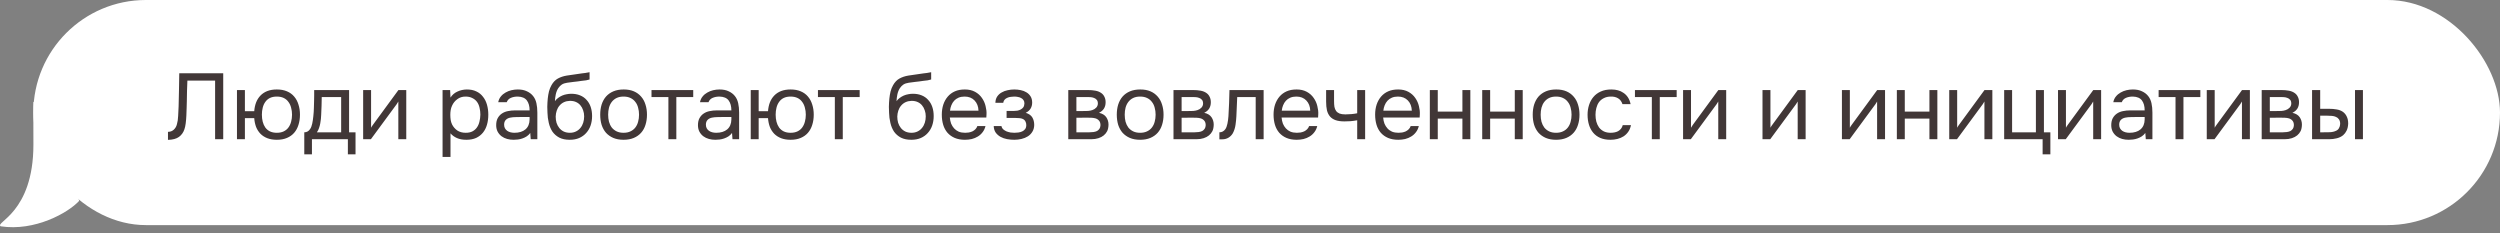 <?xml version="1.0" encoding="UTF-8"?> <svg xmlns="http://www.w3.org/2000/svg" width="375" height="35" viewBox="0 0 375 35" fill="none"><rect x="0" y="0" width="375" height="35" fill="#808080" stroke="none"/><path d="M0.11 33.946C5.209 34.73 10.242 31.923 11.876 30.125C10.191 26.109 20.59 16.354 13.727 16.353C12.14 16.353 10.784 12.196 5.012 15.317C4.992 16.579 5.012 20.946 5.012 21.69C5.012 31.984 -0.87 33.354 0.11 33.946Z" fill="white"></path><rect x="5" width="370" height="33.765" rx="16.883" fill="white"></rect><path d="M32.266 20.883V12.091H28.108C28.089 12.595 28.071 13.108 28.052 13.631C28.043 14.153 28.033 14.667 28.024 15.171C28.024 15.451 28.015 15.787 27.996 16.179C27.987 16.561 27.973 16.953 27.954 17.355C27.935 17.756 27.903 18.139 27.856 18.503C27.809 18.867 27.744 19.165 27.66 19.399C27.501 19.875 27.231 20.253 26.848 20.533C26.465 20.813 25.915 20.962 25.196 20.981V19.777C25.541 19.777 25.831 19.669 26.064 19.455C26.307 19.231 26.465 18.955 26.54 18.629C26.643 18.293 26.703 17.877 26.722 17.383C26.75 16.879 26.773 16.403 26.792 15.955C26.811 15.133 26.829 14.307 26.848 13.477C26.876 12.637 26.89 11.806 26.89 10.985H33.484V20.883H32.266ZM41.523 13.421C42.111 13.421 42.62 13.514 43.049 13.701C43.488 13.887 43.847 14.149 44.127 14.485C44.416 14.821 44.631 15.222 44.771 15.689C44.92 16.146 44.995 16.65 44.995 17.201C44.995 17.751 44.92 18.26 44.771 18.727C44.631 19.184 44.416 19.581 44.127 19.917C43.847 20.243 43.488 20.5 43.049 20.687C42.62 20.873 42.111 20.967 41.523 20.967C40.982 20.967 40.506 20.887 40.095 20.729C39.694 20.57 39.353 20.351 39.073 20.071C38.793 19.781 38.574 19.441 38.415 19.049C38.266 18.647 38.172 18.204 38.135 17.719H36.735V20.883H35.545V13.505H36.735V16.683H38.135C38.172 16.197 38.266 15.759 38.415 15.367C38.574 14.965 38.793 14.62 39.073 14.331C39.353 14.041 39.694 13.817 40.095 13.659C40.506 13.5 40.982 13.421 41.523 13.421ZM41.523 19.917C41.924 19.917 42.27 19.847 42.559 19.707C42.848 19.567 43.082 19.375 43.259 19.133C43.446 18.881 43.581 18.591 43.665 18.265C43.758 17.938 43.805 17.583 43.805 17.201C43.805 16.827 43.758 16.477 43.665 16.151C43.581 15.815 43.446 15.525 43.259 15.283C43.082 15.031 42.848 14.835 42.559 14.695C42.27 14.555 41.924 14.485 41.523 14.485C41.122 14.485 40.776 14.555 40.487 14.695C40.207 14.835 39.978 15.031 39.801 15.283C39.624 15.525 39.493 15.815 39.409 16.151C39.325 16.477 39.283 16.827 39.283 17.201C39.283 17.583 39.325 17.938 39.409 18.265C39.493 18.591 39.624 18.881 39.801 19.133C39.978 19.375 40.207 19.567 40.487 19.707C40.776 19.847 41.122 19.917 41.523 19.917ZM47.113 15.129C47.123 14.858 47.127 14.587 47.127 14.317C47.127 14.046 47.127 13.775 47.127 13.505H52.363V19.847H53.329V23.151H52.181V20.883H46.791V23.151H45.643V19.847C46.017 19.847 46.31 19.679 46.525 19.343C46.656 19.156 46.758 18.89 46.833 18.545C46.908 18.19 46.964 17.817 47.001 17.425C47.048 16.995 47.076 16.571 47.085 16.151C47.104 15.721 47.113 15.381 47.113 15.129ZM51.173 14.555H48.261C48.252 14.947 48.242 15.385 48.233 15.871C48.224 16.356 48.205 16.809 48.177 17.229C48.168 17.415 48.154 17.621 48.135 17.845C48.117 18.059 48.084 18.283 48.037 18.517C48 18.741 47.939 18.969 47.855 19.203C47.781 19.436 47.673 19.651 47.533 19.847H51.173V14.555ZM55.634 20.883H54.472V13.505H55.662V19.161C55.727 19.03 55.816 18.89 55.928 18.741C56.04 18.582 56.129 18.461 56.194 18.377L59.764 13.505H60.94V20.883H59.75V15.227C59.675 15.367 59.591 15.502 59.498 15.633C59.414 15.754 59.335 15.861 59.26 15.955L55.634 20.883ZM67.575 23.543H66.385V13.505H67.519L67.575 14.639C67.827 14.237 68.168 13.939 68.597 13.743C69.036 13.537 69.507 13.43 70.011 13.421C70.581 13.421 71.061 13.519 71.453 13.715C71.855 13.901 72.186 14.167 72.447 14.513C72.718 14.849 72.919 15.25 73.049 15.717C73.18 16.174 73.245 16.669 73.245 17.201C73.245 17.742 73.18 18.241 73.049 18.699C72.919 19.156 72.718 19.553 72.447 19.889C72.177 20.225 71.836 20.491 71.425 20.687C71.015 20.873 70.525 20.967 69.955 20.967C69.395 20.967 68.919 20.878 68.527 20.701C68.135 20.523 67.818 20.29 67.575 20.001V23.543ZM69.857 19.917C70.259 19.917 70.595 19.847 70.865 19.707C71.145 19.557 71.369 19.361 71.537 19.119C71.715 18.867 71.841 18.577 71.915 18.251C71.999 17.924 72.046 17.574 72.055 17.201C72.055 16.827 72.013 16.477 71.929 16.151C71.855 15.815 71.729 15.525 71.551 15.283C71.374 15.04 71.141 14.849 70.851 14.709C70.571 14.559 70.231 14.485 69.829 14.485C69.353 14.485 68.943 14.615 68.597 14.877C68.252 15.129 67.991 15.451 67.813 15.843C67.711 16.057 67.641 16.281 67.603 16.515C67.566 16.739 67.547 16.972 67.547 17.215C67.547 17.495 67.566 17.756 67.603 17.999C67.641 18.232 67.711 18.456 67.813 18.671C67.991 19.025 68.247 19.324 68.583 19.567C68.929 19.8 69.353 19.917 69.857 19.917ZM79.538 19.945C79.379 20.159 79.197 20.332 78.992 20.463C78.787 20.593 78.572 20.696 78.348 20.771C78.133 20.845 77.914 20.897 77.69 20.925C77.475 20.953 77.26 20.967 77.046 20.967C76.701 20.967 76.374 20.925 76.066 20.841C75.758 20.757 75.478 20.621 75.226 20.435C74.983 20.248 74.787 20.015 74.638 19.735C74.498 19.455 74.428 19.137 74.428 18.783C74.428 18.363 74.502 18.013 74.652 17.733C74.811 17.443 75.02 17.21 75.282 17.033C75.543 16.855 75.842 16.734 76.178 16.669C76.523 16.594 76.887 16.557 77.27 16.557H79.44C79.44 15.931 79.305 15.437 79.034 15.073C78.763 14.699 78.306 14.503 77.662 14.485C77.27 14.485 76.924 14.55 76.626 14.681C76.327 14.811 76.122 15.026 76.01 15.325H74.736C74.801 14.989 74.932 14.704 75.128 14.471C75.324 14.228 75.557 14.032 75.828 13.883C76.099 13.724 76.392 13.607 76.71 13.533C77.027 13.458 77.344 13.421 77.662 13.421C78.213 13.421 78.674 13.514 79.048 13.701C79.43 13.878 79.739 14.116 79.972 14.415C80.205 14.704 80.368 15.059 80.462 15.479C80.555 15.899 80.602 16.37 80.602 16.893V20.883H79.608L79.538 19.945ZM78.138 17.551C77.914 17.551 77.653 17.555 77.354 17.565C77.064 17.565 76.784 17.593 76.514 17.649C76.243 17.705 76.024 17.821 75.856 17.999C75.697 18.176 75.618 18.409 75.618 18.699C75.618 18.913 75.66 19.095 75.744 19.245C75.828 19.394 75.94 19.52 76.08 19.623C76.229 19.725 76.397 19.8 76.584 19.847C76.77 19.893 76.962 19.917 77.158 19.917C77.858 19.917 78.409 19.749 78.81 19.413C79.221 19.067 79.43 18.568 79.44 17.915V17.551H78.138ZM83.241 15.171C83.381 14.975 83.545 14.811 83.731 14.681C83.918 14.541 84.119 14.424 84.333 14.331C84.557 14.237 84.781 14.172 85.005 14.135C85.239 14.088 85.463 14.065 85.677 14.065C86.181 14.065 86.625 14.144 87.007 14.303C87.399 14.461 87.726 14.69 87.987 14.989C88.258 15.278 88.463 15.628 88.603 16.039C88.743 16.449 88.813 16.907 88.813 17.411C88.813 17.915 88.739 18.386 88.589 18.825C88.44 19.254 88.221 19.627 87.931 19.945C87.651 20.262 87.301 20.514 86.881 20.701C86.471 20.878 85.995 20.967 85.453 20.967C84.837 20.967 84.319 20.859 83.899 20.645C83.479 20.421 83.139 20.127 82.877 19.763C82.625 19.389 82.439 18.946 82.317 18.433C82.196 17.919 82.131 17.415 82.121 16.921C82.103 16.771 82.093 16.473 82.093 16.025C82.103 15.567 82.126 15.157 82.163 14.793C82.201 14.419 82.261 14.06 82.345 13.715C82.439 13.36 82.565 13.047 82.723 12.777C82.975 12.329 83.293 11.997 83.675 11.783C84.067 11.568 84.515 11.419 85.019 11.335C85.178 11.307 85.533 11.255 86.083 11.181C86.643 11.097 87.026 11.041 87.231 11.013C87.409 10.994 87.6 10.971 87.805 10.943C88.02 10.905 88.23 10.868 88.435 10.831V11.923C88.295 11.969 88.123 12.011 87.917 12.049C87.712 12.077 87.479 12.105 87.217 12.133C87.031 12.161 86.835 12.189 86.629 12.217C86.433 12.235 86.228 12.259 86.013 12.287C85.808 12.305 85.491 12.347 85.061 12.413C84.744 12.459 84.483 12.548 84.277 12.679C84.081 12.809 83.909 12.982 83.759 13.197C83.582 13.458 83.451 13.775 83.367 14.149C83.293 14.513 83.251 14.853 83.241 15.171ZM85.481 19.917C85.827 19.917 86.13 19.851 86.391 19.721C86.662 19.59 86.886 19.413 87.063 19.189C87.25 18.965 87.39 18.703 87.483 18.405C87.577 18.106 87.623 17.789 87.623 17.453C87.623 17.126 87.572 16.823 87.469 16.543C87.376 16.253 87.241 16.006 87.063 15.801C86.886 15.586 86.671 15.423 86.419 15.311C86.167 15.189 85.859 15.129 85.495 15.129C85.159 15.138 84.861 15.203 84.599 15.325C84.338 15.446 84.114 15.619 83.927 15.843C83.741 16.057 83.601 16.309 83.507 16.599C83.414 16.879 83.363 17.173 83.353 17.481C83.353 17.807 83.395 18.12 83.479 18.419C83.573 18.708 83.708 18.965 83.885 19.189C84.063 19.413 84.282 19.59 84.543 19.721C84.814 19.851 85.127 19.917 85.481 19.917ZM93.56 13.421C94.148 13.421 94.656 13.514 95.086 13.701C95.515 13.887 95.874 14.149 96.164 14.485C96.463 14.821 96.682 15.222 96.822 15.689C96.971 16.146 97.046 16.65 97.046 17.201C97.046 17.751 96.971 18.26 96.822 18.727C96.682 19.184 96.463 19.581 96.164 19.917C95.874 20.243 95.51 20.5 95.072 20.687C94.633 20.873 94.12 20.967 93.532 20.967C92.944 20.967 92.43 20.873 91.992 20.687C91.562 20.5 91.198 20.243 90.9 19.917C90.611 19.581 90.391 19.184 90.242 18.727C90.102 18.26 90.032 17.751 90.032 17.201C90.032 16.65 90.102 16.146 90.242 15.689C90.391 15.222 90.611 14.821 90.9 14.485C91.198 14.149 91.567 13.887 92.006 13.701C92.445 13.514 92.963 13.421 93.56 13.421ZM93.532 19.917C93.933 19.917 94.278 19.847 94.568 19.707C94.867 19.567 95.109 19.375 95.296 19.133C95.492 18.881 95.632 18.591 95.716 18.265C95.809 17.938 95.856 17.583 95.856 17.201C95.856 16.827 95.809 16.477 95.716 16.151C95.632 15.815 95.492 15.525 95.296 15.283C95.109 15.031 94.867 14.835 94.568 14.695C94.278 14.555 93.933 14.485 93.532 14.485C93.13 14.485 92.785 14.555 92.496 14.695C92.207 14.835 91.964 15.031 91.768 15.283C91.581 15.525 91.441 15.815 91.348 16.151C91.264 16.477 91.222 16.827 91.222 17.201C91.222 17.583 91.264 17.938 91.348 18.265C91.441 18.591 91.581 18.881 91.768 19.133C91.964 19.375 92.207 19.567 92.496 19.707C92.785 19.847 93.13 19.917 93.532 19.917ZM103.984 13.505V14.555H101.45V20.883H100.26V14.555H97.726V13.505H103.984ZM109.804 19.945C109.645 20.159 109.463 20.332 109.258 20.463C109.052 20.593 108.838 20.696 108.614 20.771C108.399 20.845 108.18 20.897 107.956 20.925C107.741 20.953 107.526 20.967 107.312 20.967C106.966 20.967 106.64 20.925 106.332 20.841C106.024 20.757 105.744 20.621 105.492 20.435C105.249 20.248 105.053 20.015 104.904 19.735C104.764 19.455 104.694 19.137 104.694 18.783C104.694 18.363 104.768 18.013 104.918 17.733C105.076 17.443 105.286 17.21 105.548 17.033C105.809 16.855 106.108 16.734 106.444 16.669C106.789 16.594 107.153 16.557 107.536 16.557H109.706C109.706 15.931 109.57 15.437 109.3 15.073C109.029 14.699 108.572 14.503 107.928 14.485C107.536 14.485 107.19 14.55 106.892 14.681C106.593 14.811 106.388 15.026 106.276 15.325H105.002C105.067 14.989 105.198 14.704 105.394 14.471C105.59 14.228 105.823 14.032 106.094 13.883C106.364 13.724 106.658 13.607 106.976 13.533C107.293 13.458 107.61 13.421 107.928 13.421C108.478 13.421 108.94 13.514 109.314 13.701C109.696 13.878 110.004 14.116 110.238 14.415C110.471 14.704 110.634 15.059 110.728 15.479C110.821 15.899 110.868 16.37 110.868 16.893V20.883H109.874L109.804 19.945ZM108.404 17.551C108.18 17.551 107.918 17.555 107.62 17.565C107.33 17.565 107.05 17.593 106.78 17.649C106.509 17.705 106.29 17.821 106.122 17.999C105.963 18.176 105.884 18.409 105.884 18.699C105.884 18.913 105.926 19.095 106.01 19.245C106.094 19.394 106.206 19.52 106.346 19.623C106.495 19.725 106.663 19.8 106.85 19.847C107.036 19.893 107.228 19.917 107.424 19.917C108.124 19.917 108.674 19.749 109.076 19.413C109.486 19.067 109.696 18.568 109.706 17.915V17.551H108.404ZM118.589 13.421C119.177 13.421 119.686 13.514 120.115 13.701C120.554 13.887 120.913 14.149 121.193 14.485C121.483 14.821 121.697 15.222 121.837 15.689C121.987 16.146 122.061 16.65 122.061 17.201C122.061 17.751 121.987 18.26 121.837 18.727C121.697 19.184 121.483 19.581 121.193 19.917C120.913 20.243 120.554 20.5 120.115 20.687C119.686 20.873 119.177 20.967 118.589 20.967C118.048 20.967 117.572 20.887 117.161 20.729C116.76 20.57 116.419 20.351 116.139 20.071C115.859 19.781 115.64 19.441 115.481 19.049C115.332 18.647 115.239 18.204 115.201 17.719H113.801V20.883H112.611V13.505H113.801V16.683H115.201C115.239 16.197 115.332 15.759 115.481 15.367C115.64 14.965 115.859 14.62 116.139 14.331C116.419 14.041 116.76 13.817 117.161 13.659C117.572 13.5 118.048 13.421 118.589 13.421ZM118.589 19.917C118.991 19.917 119.336 19.847 119.625 19.707C119.915 19.567 120.148 19.375 120.325 19.133C120.512 18.881 120.647 18.591 120.731 18.265C120.825 17.938 120.871 17.583 120.871 17.201C120.871 16.827 120.825 16.477 120.731 16.151C120.647 15.815 120.512 15.525 120.325 15.283C120.148 15.031 119.915 14.835 119.625 14.695C119.336 14.555 118.991 14.485 118.589 14.485C118.188 14.485 117.843 14.555 117.553 14.695C117.273 14.835 117.045 15.031 116.867 15.283C116.69 15.525 116.559 15.815 116.475 16.151C116.391 16.477 116.349 16.827 116.349 17.201C116.349 17.583 116.391 17.938 116.475 18.265C116.559 18.591 116.69 18.881 116.867 19.133C117.045 19.375 117.273 19.567 117.553 19.707C117.843 19.847 118.188 19.917 118.589 19.917ZM128.95 13.505V14.555H126.416V20.883H125.226V14.555H122.692V13.505H128.95ZM134.481 15.171C134.621 14.975 134.784 14.811 134.971 14.681C135.158 14.541 135.358 14.424 135.573 14.331C135.797 14.237 136.021 14.172 136.245 14.135C136.478 14.088 136.702 14.065 136.917 14.065C137.421 14.065 137.864 14.144 138.247 14.303C138.639 14.461 138.966 14.69 139.227 14.989C139.498 15.278 139.703 15.628 139.843 16.039C139.983 16.449 140.053 16.907 140.053 17.411C140.053 17.915 139.978 18.386 139.829 18.825C139.68 19.254 139.46 19.627 139.171 19.945C138.891 20.262 138.541 20.514 138.121 20.701C137.71 20.878 137.234 20.967 136.693 20.967C136.077 20.967 135.559 20.859 135.139 20.645C134.719 20.421 134.378 20.127 134.117 19.763C133.865 19.389 133.678 18.946 133.557 18.433C133.436 17.919 133.37 17.415 133.361 16.921C133.342 16.771 133.333 16.473 133.333 16.025C133.342 15.567 133.366 15.157 133.403 14.793C133.44 14.419 133.501 14.06 133.585 13.715C133.678 13.36 133.804 13.047 133.963 12.777C134.215 12.329 134.532 11.997 134.915 11.783C135.307 11.568 135.755 11.419 136.259 11.335C136.418 11.307 136.772 11.255 137.323 11.181C137.883 11.097 138.266 11.041 138.471 11.013C138.648 10.994 138.84 10.971 139.045 10.943C139.26 10.905 139.47 10.868 139.675 10.831V11.923C139.535 11.969 139.362 12.011 139.157 12.049C138.952 12.077 138.718 12.105 138.457 12.133C138.27 12.161 138.074 12.189 137.869 12.217C137.673 12.235 137.468 12.259 137.253 12.287C137.048 12.305 136.73 12.347 136.301 12.413C135.984 12.459 135.722 12.548 135.517 12.679C135.321 12.809 135.148 12.982 134.999 13.197C134.822 13.458 134.691 13.775 134.607 14.149C134.532 14.513 134.49 14.853 134.481 15.171ZM136.721 19.917C137.066 19.917 137.37 19.851 137.631 19.721C137.902 19.59 138.126 19.413 138.303 19.189C138.49 18.965 138.63 18.703 138.723 18.405C138.816 18.106 138.863 17.789 138.863 17.453C138.863 17.126 138.812 16.823 138.709 16.543C138.616 16.253 138.48 16.006 138.303 15.801C138.126 15.586 137.911 15.423 137.659 15.311C137.407 15.189 137.099 15.129 136.735 15.129C136.399 15.138 136.1 15.203 135.839 15.325C135.578 15.446 135.354 15.619 135.167 15.843C134.98 16.057 134.84 16.309 134.747 16.599C134.654 16.879 134.602 17.173 134.593 17.481C134.593 17.807 134.635 18.12 134.719 18.419C134.812 18.708 134.948 18.965 135.125 19.189C135.302 19.413 135.522 19.59 135.783 19.721C136.054 19.851 136.366 19.917 136.721 19.917ZM142.475 17.635C142.503 17.961 142.569 18.265 142.671 18.545C142.783 18.815 142.933 19.053 143.119 19.259C143.306 19.464 143.535 19.627 143.805 19.749C144.085 19.861 144.407 19.917 144.771 19.917C144.949 19.917 145.131 19.903 145.317 19.875C145.513 19.837 145.695 19.781 145.863 19.707C146.031 19.623 146.181 19.515 146.311 19.385C146.442 19.254 146.54 19.095 146.605 18.909H147.823C147.739 19.263 147.595 19.571 147.389 19.833C147.193 20.094 146.955 20.309 146.675 20.477C146.405 20.645 146.101 20.771 145.765 20.855C145.429 20.929 145.089 20.967 144.743 20.967C144.155 20.967 143.642 20.873 143.203 20.687C142.774 20.5 142.415 20.243 142.125 19.917C141.836 19.581 141.621 19.184 141.481 18.727C141.341 18.26 141.271 17.751 141.271 17.201C141.271 16.65 141.346 16.146 141.495 15.689C141.654 15.222 141.878 14.821 142.167 14.485C142.457 14.149 142.811 13.887 143.231 13.701C143.651 13.514 144.151 13.421 144.729 13.421C145.317 13.421 145.826 13.537 146.255 13.771C146.685 14.004 147.03 14.312 147.291 14.695C147.553 15.068 147.735 15.474 147.837 15.913C147.949 16.351 147.996 16.757 147.977 17.131C147.977 17.215 147.973 17.299 147.963 17.383C147.963 17.467 147.959 17.551 147.949 17.635H142.475ZM146.773 16.599C146.755 15.973 146.559 15.465 146.185 15.073C145.812 14.681 145.313 14.485 144.687 14.485C144.342 14.485 144.039 14.541 143.777 14.653C143.516 14.765 143.297 14.919 143.119 15.115C142.942 15.311 142.802 15.539 142.699 15.801C142.597 16.053 142.531 16.319 142.503 16.599H146.773ZM153.859 16.921C154.335 17.07 154.666 17.303 154.853 17.621C155.039 17.938 155.133 18.316 155.133 18.755C155.123 19.147 155.03 19.483 154.853 19.763C154.685 20.043 154.461 20.271 154.181 20.449C153.901 20.626 153.583 20.757 153.229 20.841C152.874 20.925 152.51 20.967 152.137 20.967C151.782 20.967 151.423 20.934 151.059 20.869C150.704 20.803 150.382 20.691 150.093 20.533C149.803 20.374 149.561 20.164 149.365 19.903C149.178 19.641 149.075 19.31 149.057 18.909H150.219C150.256 19.105 150.345 19.268 150.485 19.399C150.625 19.52 150.788 19.623 150.975 19.707C151.171 19.781 151.371 19.837 151.577 19.875C151.791 19.903 151.983 19.917 152.151 19.917C152.347 19.917 152.547 19.903 152.753 19.875C152.967 19.847 153.163 19.791 153.341 19.707C153.518 19.623 153.663 19.506 153.775 19.357C153.887 19.198 153.943 18.997 153.943 18.755C153.943 18.559 153.901 18.381 153.817 18.223C153.733 18.055 153.602 17.929 153.425 17.845C153.266 17.77 153.084 17.728 152.879 17.719C152.673 17.7 152.482 17.691 152.305 17.691H150.989V16.641H152.067C152.244 16.641 152.426 16.627 152.613 16.599C152.799 16.561 152.967 16.501 153.117 16.417C153.275 16.333 153.401 16.225 153.495 16.095C153.597 15.955 153.653 15.759 153.663 15.507C153.663 15.311 153.616 15.147 153.523 15.017C153.439 14.886 153.322 14.783 153.173 14.709C153.033 14.625 152.869 14.569 152.683 14.541C152.505 14.503 152.328 14.485 152.151 14.485C151.983 14.485 151.805 14.499 151.619 14.527C151.432 14.545 151.259 14.592 151.101 14.667C150.942 14.732 150.807 14.825 150.695 14.947C150.583 15.068 150.513 15.227 150.485 15.423H149.309C149.318 15.049 149.407 14.737 149.575 14.485C149.752 14.223 149.976 14.018 150.247 13.869C150.517 13.71 150.816 13.598 151.143 13.533C151.479 13.458 151.81 13.421 152.137 13.421C152.463 13.421 152.785 13.453 153.103 13.519C153.429 13.584 153.719 13.696 153.971 13.855C154.223 14.004 154.428 14.205 154.587 14.457C154.745 14.709 154.825 15.021 154.825 15.395C154.825 15.731 154.745 16.029 154.587 16.291C154.428 16.552 154.185 16.762 153.859 16.921ZM160.242 13.505H163.098C163.574 13.505 163.98 13.537 164.316 13.603C164.661 13.668 164.95 13.785 165.184 13.953C165.389 14.093 165.548 14.279 165.66 14.513C165.781 14.746 165.842 15.021 165.842 15.339C165.842 16.076 165.51 16.603 164.848 16.921C165.352 17.033 165.716 17.252 165.94 17.579C166.164 17.905 166.276 18.279 166.276 18.699C166.266 19.091 166.201 19.413 166.08 19.665C165.958 19.907 165.786 20.122 165.562 20.309C165.347 20.486 165.081 20.626 164.764 20.729C164.446 20.831 164.087 20.883 163.686 20.883H160.242V13.505ZM161.46 14.555V16.655H162.482C162.715 16.655 162.953 16.65 163.196 16.641C163.438 16.622 163.653 16.58 163.84 16.515C164.073 16.44 164.269 16.319 164.428 16.151C164.586 15.983 164.67 15.782 164.68 15.549C164.68 15.278 164.619 15.082 164.498 14.961C164.386 14.83 164.246 14.737 164.078 14.681C163.91 14.615 163.728 14.578 163.532 14.569C163.336 14.559 163.154 14.555 162.986 14.555H161.46ZM161.46 19.847H163.406C163.62 19.847 163.826 19.833 164.022 19.805C164.227 19.777 164.404 19.725 164.554 19.651C164.703 19.567 164.824 19.455 164.918 19.315C165.011 19.175 165.062 18.997 165.072 18.783C165.072 18.503 165.006 18.283 164.876 18.125C164.745 17.957 164.568 17.835 164.344 17.761C164.157 17.705 163.947 17.672 163.714 17.663C163.48 17.653 163.238 17.649 162.986 17.649L161.46 17.663V19.847ZM171.046 13.421C171.634 13.421 172.142 13.514 172.572 13.701C173.001 13.887 173.36 14.149 173.65 14.485C173.948 14.821 174.168 15.222 174.308 15.689C174.457 16.146 174.532 16.65 174.532 17.201C174.532 17.751 174.457 18.26 174.308 18.727C174.168 19.184 173.948 19.581 173.65 19.917C173.36 20.243 172.996 20.5 172.558 20.687C172.119 20.873 171.606 20.967 171.018 20.967C170.43 20.967 169.916 20.873 169.478 20.687C169.048 20.5 168.684 20.243 168.386 19.917C168.096 19.581 167.877 19.184 167.728 18.727C167.588 18.26 167.518 17.751 167.518 17.201C167.518 16.65 167.588 16.146 167.728 15.689C167.877 15.222 168.096 14.821 168.386 14.485C168.684 14.149 169.053 13.887 169.492 13.701C169.93 13.514 170.448 13.421 171.046 13.421ZM171.018 19.917C171.419 19.917 171.764 19.847 172.054 19.707C172.352 19.567 172.595 19.375 172.782 19.133C172.978 18.881 173.118 18.591 173.202 18.265C173.295 17.938 173.342 17.583 173.342 17.201C173.342 16.827 173.295 16.477 173.202 16.151C173.118 15.815 172.978 15.525 172.782 15.283C172.595 15.031 172.352 14.835 172.054 14.695C171.764 14.555 171.419 14.485 171.018 14.485C170.616 14.485 170.271 14.555 169.982 14.695C169.692 14.835 169.45 15.031 169.254 15.283C169.067 15.525 168.927 15.815 168.834 16.151C168.75 16.477 168.708 16.827 168.708 17.201C168.708 17.583 168.75 17.938 168.834 18.265C168.927 18.591 169.067 18.881 169.254 19.133C169.45 19.375 169.692 19.567 169.982 19.707C170.271 19.847 170.616 19.917 171.018 19.917ZM176.024 13.505H178.88C179.356 13.505 179.762 13.537 180.098 13.603C180.443 13.668 180.733 13.785 180.966 13.953C181.171 14.093 181.33 14.279 181.442 14.513C181.563 14.746 181.624 15.021 181.624 15.339C181.624 16.076 181.293 16.603 180.63 16.921C181.134 17.033 181.498 17.252 181.722 17.579C181.946 17.905 182.058 18.279 182.058 18.699C182.049 19.091 181.983 19.413 181.862 19.665C181.741 19.907 181.568 20.122 181.344 20.309C181.129 20.486 180.863 20.626 180.546 20.729C180.229 20.831 179.869 20.883 179.468 20.883H176.024V13.505ZM177.242 14.555V16.655H178.264C178.497 16.655 178.735 16.65 178.978 16.641C179.221 16.622 179.435 16.58 179.622 16.515C179.855 16.44 180.051 16.319 180.21 16.151C180.369 15.983 180.453 15.782 180.462 15.549C180.462 15.278 180.401 15.082 180.28 14.961C180.168 14.83 180.028 14.737 179.86 14.681C179.692 14.615 179.51 14.578 179.314 14.569C179.118 14.559 178.936 14.555 178.768 14.555H177.242ZM177.242 19.847H179.188C179.403 19.847 179.608 19.833 179.804 19.805C180.009 19.777 180.187 19.725 180.336 19.651C180.485 19.567 180.607 19.455 180.7 19.315C180.793 19.175 180.845 18.997 180.854 18.783C180.854 18.503 180.789 18.283 180.658 18.125C180.527 17.957 180.35 17.835 180.126 17.761C179.939 17.705 179.729 17.672 179.496 17.663C179.263 17.653 179.02 17.649 178.768 17.649L177.242 17.663V19.847ZM184.266 17.425C184.313 16.753 184.346 16.099 184.364 15.465C184.392 14.83 184.411 14.177 184.42 13.505H189.544V20.883H188.354V14.555H185.582L185.456 17.453C185.438 17.826 185.396 18.246 185.33 18.713C185.265 19.179 185.13 19.604 184.924 19.987C184.766 20.257 184.551 20.477 184.28 20.645C184.01 20.813 183.697 20.897 183.342 20.897H182.908V19.847C183.282 19.847 183.58 19.688 183.804 19.371C183.935 19.184 184.038 18.913 184.112 18.559C184.187 18.204 184.238 17.826 184.266 17.425ZM192.238 17.635C192.266 17.961 192.332 18.265 192.434 18.545C192.546 18.815 192.696 19.053 192.882 19.259C193.069 19.464 193.298 19.627 193.568 19.749C193.848 19.861 194.17 19.917 194.534 19.917C194.712 19.917 194.894 19.903 195.08 19.875C195.276 19.837 195.458 19.781 195.626 19.707C195.794 19.623 195.944 19.515 196.074 19.385C196.205 19.254 196.303 19.095 196.368 18.909H197.586C197.502 19.263 197.358 19.571 197.152 19.833C196.956 20.094 196.718 20.309 196.438 20.477C196.168 20.645 195.864 20.771 195.528 20.855C195.192 20.929 194.852 20.967 194.506 20.967C193.918 20.967 193.405 20.873 192.966 20.687C192.537 20.5 192.178 20.243 191.888 19.917C191.599 19.581 191.384 19.184 191.244 18.727C191.104 18.26 191.034 17.751 191.034 17.201C191.034 16.65 191.109 16.146 191.258 15.689C191.417 15.222 191.641 14.821 191.93 14.485C192.22 14.149 192.574 13.887 192.994 13.701C193.414 13.514 193.914 13.421 194.492 13.421C195.08 13.421 195.589 13.537 196.018 13.771C196.448 14.004 196.793 14.312 197.054 14.695C197.316 15.068 197.498 15.474 197.6 15.913C197.712 16.351 197.759 16.757 197.74 17.131C197.74 17.215 197.736 17.299 197.726 17.383C197.726 17.467 197.722 17.551 197.712 17.635H192.238ZM196.536 16.599C196.518 15.973 196.322 15.465 195.948 15.073C195.575 14.681 195.076 14.485 194.45 14.485C194.105 14.485 193.802 14.541 193.54 14.653C193.279 14.765 193.06 14.919 192.882 15.115C192.705 15.311 192.565 15.539 192.462 15.801C192.36 16.053 192.294 16.319 192.266 16.599H196.536ZM198.918 13.505H200.108V15.157C200.108 15.483 200.126 15.773 200.164 16.025C200.21 16.267 200.294 16.473 200.416 16.641C200.537 16.809 200.71 16.939 200.934 17.033C201.158 17.117 201.452 17.159 201.816 17.159C202.096 17.159 202.39 17.145 202.698 17.117C203.015 17.089 203.309 17.047 203.58 16.991V13.505H204.77V20.883H203.58V18.041C203.225 18.106 202.88 18.153 202.544 18.181C202.217 18.199 201.923 18.209 201.662 18.209C201.139 18.209 200.7 18.148 200.346 18.027C200 17.905 199.72 17.723 199.506 17.481C199.291 17.229 199.137 16.921 199.044 16.557C198.96 16.183 198.918 15.745 198.918 15.241V13.505ZM207.474 17.635C207.502 17.961 207.567 18.265 207.67 18.545C207.782 18.815 207.931 19.053 208.118 19.259C208.304 19.464 208.533 19.627 208.804 19.749C209.084 19.861 209.406 19.917 209.77 19.917C209.947 19.917 210.129 19.903 210.316 19.875C210.512 19.837 210.694 19.781 210.862 19.707C211.03 19.623 211.179 19.515 211.31 19.385C211.44 19.254 211.538 19.095 211.604 18.909H212.822C212.738 19.263 212.593 19.571 212.388 19.833C212.192 20.094 211.954 20.309 211.674 20.477C211.403 20.645 211.1 20.771 210.764 20.855C210.428 20.929 210.087 20.967 209.742 20.967C209.154 20.967 208.64 20.873 208.202 20.687C207.772 20.5 207.413 20.243 207.124 19.917C206.834 19.581 206.62 19.184 206.48 18.727C206.34 18.26 206.27 17.751 206.27 17.201C206.27 16.65 206.344 16.146 206.494 15.689C206.652 15.222 206.876 14.821 207.166 14.485C207.455 14.149 207.81 13.887 208.23 13.701C208.65 13.514 209.149 13.421 209.728 13.421C210.316 13.421 210.824 13.537 211.254 13.771C211.683 14.004 212.028 14.312 212.29 14.695C212.551 15.068 212.733 15.474 212.836 15.913C212.948 16.351 212.994 16.757 212.976 17.131C212.976 17.215 212.971 17.299 212.962 17.383C212.962 17.467 212.957 17.551 212.948 17.635H207.474ZM211.772 16.599C211.753 15.973 211.557 15.465 211.184 15.073C210.81 14.681 210.311 14.485 209.686 14.485C209.34 14.485 209.037 14.541 208.776 14.653C208.514 14.765 208.295 14.919 208.118 15.115C207.94 15.311 207.8 15.539 207.698 15.801C207.595 16.053 207.53 16.319 207.502 16.599H211.772ZM214.475 20.883V13.505H215.665V16.739H219.361V13.505H220.551V20.883H219.361V17.789H215.665V20.883H214.475ZM222.332 20.883V13.505H223.522V16.739H227.218V13.505H228.408V20.883H227.218V17.789H223.522V20.883H222.332ZM233.437 13.421C234.025 13.421 234.534 13.514 234.963 13.701C235.393 13.887 235.752 14.149 236.041 14.485C236.34 14.821 236.559 15.222 236.699 15.689C236.849 16.146 236.923 16.65 236.923 17.201C236.923 17.751 236.849 18.26 236.699 18.727C236.559 19.184 236.34 19.581 236.041 19.917C235.752 20.243 235.388 20.5 234.949 20.687C234.511 20.873 233.997 20.967 233.409 20.967C232.821 20.967 232.308 20.873 231.869 20.687C231.44 20.5 231.076 20.243 230.777 19.917C230.488 19.581 230.269 19.184 230.119 18.727C229.979 18.26 229.909 17.751 229.909 17.201C229.909 16.65 229.979 16.146 230.119 15.689C230.269 15.222 230.488 14.821 230.777 14.485C231.076 14.149 231.445 13.887 231.883 13.701C232.322 13.514 232.84 13.421 233.437 13.421ZM233.409 19.917C233.811 19.917 234.156 19.847 234.445 19.707C234.744 19.567 234.987 19.375 235.173 19.133C235.369 18.881 235.509 18.591 235.593 18.265C235.687 17.938 235.733 17.583 235.733 17.201C235.733 16.827 235.687 16.477 235.593 16.151C235.509 15.815 235.369 15.525 235.173 15.283C234.987 15.031 234.744 14.835 234.445 14.695C234.156 14.555 233.811 14.485 233.409 14.485C233.008 14.485 232.663 14.555 232.373 14.695C232.084 14.835 231.841 15.031 231.645 15.283C231.459 15.525 231.319 15.815 231.225 16.151C231.141 16.477 231.099 16.827 231.099 17.201C231.099 17.583 231.141 17.938 231.225 18.265C231.319 18.591 231.459 18.881 231.645 19.133C231.841 19.375 232.084 19.567 232.373 19.707C232.663 19.847 233.008 19.917 233.409 19.917ZM241.565 20.967C240.977 20.967 240.469 20.873 240.039 20.687C239.61 20.5 239.255 20.239 238.975 19.903C238.695 19.567 238.485 19.17 238.345 18.713C238.205 18.255 238.135 17.756 238.135 17.215C238.135 16.692 238.21 16.202 238.359 15.745C238.509 15.278 238.728 14.877 239.017 14.541C239.307 14.195 239.671 13.925 240.109 13.729C240.548 13.523 241.08 13.421 241.705 13.421C242.079 13.421 242.41 13.463 242.699 13.547C242.989 13.621 243.259 13.747 243.511 13.925C243.773 14.093 243.997 14.317 244.183 14.597C244.37 14.877 244.505 15.217 244.589 15.619H243.371C243.231 15.208 243.007 14.914 242.699 14.737C242.401 14.559 242.046 14.475 241.635 14.485C241.234 14.485 240.879 14.564 240.571 14.723C240.273 14.872 240.03 15.073 239.843 15.325C239.666 15.577 239.535 15.871 239.451 16.207C239.367 16.533 239.325 16.869 239.325 17.215C239.325 17.579 239.367 17.924 239.451 18.251C239.545 18.577 239.68 18.867 239.857 19.119C240.044 19.361 240.282 19.557 240.571 19.707C240.861 19.847 241.206 19.917 241.607 19.917C241.803 19.917 241.995 19.898 242.181 19.861C242.377 19.823 242.555 19.763 242.713 19.679C242.881 19.585 243.026 19.464 243.147 19.315C243.269 19.165 243.357 18.983 243.413 18.769H244.645C244.571 19.151 244.435 19.483 244.239 19.763C244.053 20.033 243.819 20.262 243.539 20.449C243.259 20.626 242.951 20.757 242.615 20.841C242.279 20.925 241.929 20.967 241.565 20.967ZM251.5 13.505V14.555H248.966V20.883H247.776V14.555H245.242V13.505H251.5ZM253.623 20.883H252.461V13.505H253.651V19.161C253.717 19.03 253.805 18.89 253.917 18.741C254.029 18.582 254.118 18.461 254.183 18.377L257.753 13.505H258.929V20.883H257.739V15.227C257.665 15.367 257.581 15.502 257.487 15.633C257.403 15.754 257.324 15.861 257.249 15.955L253.623 20.883ZM265.537 20.883H264.375V13.505H265.565V19.161C265.63 19.03 265.719 18.89 265.831 18.741C265.943 18.582 266.031 18.461 266.097 18.377L269.667 13.505H270.843V20.883H269.653V15.227C269.578 15.367 269.494 15.502 269.401 15.633C269.317 15.754 269.237 15.861 269.163 15.955L265.537 20.883ZM277.45 20.883H276.288V13.505H277.478V19.161C277.543 19.03 277.632 18.89 277.744 18.741C277.856 18.582 277.945 18.461 278.01 18.377L281.58 13.505H282.756V20.883H281.566V15.227C281.491 15.367 281.407 15.502 281.314 15.633C281.23 15.754 281.151 15.861 281.076 15.955L277.45 20.883ZM284.528 20.883V13.505H285.718V16.739H289.414V13.505H290.604V20.883H289.414V17.789H285.718V20.883H284.528ZM293.547 20.883H292.385V13.505H293.575V19.161C293.64 19.03 293.729 18.89 293.841 18.741C293.953 18.582 294.042 18.461 294.107 18.377L297.677 13.505H298.853V20.883H297.663V15.227C297.588 15.367 297.504 15.502 297.411 15.633C297.327 15.754 297.248 15.861 297.173 15.955L293.547 20.883ZM305.385 19.847V13.505H306.589V19.847H307.555V23.151H306.393V20.883H300.625V13.505H301.815V19.847H305.385ZM309.863 20.883H308.701V13.505H309.891V19.161C309.956 19.03 310.045 18.89 310.157 18.741C310.269 18.582 310.357 18.461 310.423 18.377L313.993 13.505H315.169V20.883H313.979V15.227C313.904 15.367 313.82 15.502 313.727 15.633C313.643 15.754 313.563 15.861 313.489 15.955L309.863 20.883ZM321.798 19.945C321.64 20.159 321.458 20.332 321.252 20.463C321.047 20.593 320.832 20.696 320.608 20.771C320.394 20.845 320.174 20.897 319.95 20.925C319.736 20.953 319.521 20.967 319.306 20.967C318.961 20.967 318.634 20.925 318.326 20.841C318.018 20.757 317.738 20.621 317.486 20.435C317.244 20.248 317.048 20.015 316.898 19.735C316.758 19.455 316.688 19.137 316.688 18.783C316.688 18.363 316.763 18.013 316.912 17.733C317.071 17.443 317.281 17.21 317.542 17.033C317.804 16.855 318.102 16.734 318.438 16.669C318.784 16.594 319.148 16.557 319.53 16.557H321.7C321.7 15.931 321.565 15.437 321.294 15.073C321.024 14.699 320.566 14.503 319.922 14.485C319.53 14.485 319.185 14.55 318.886 14.681C318.588 14.811 318.382 15.026 318.27 15.325H316.996C317.062 14.989 317.192 14.704 317.388 14.471C317.584 14.228 317.818 14.032 318.088 13.883C318.359 13.724 318.653 13.607 318.97 13.533C319.288 13.458 319.605 13.421 319.922 13.421C320.473 13.421 320.935 13.514 321.308 13.701C321.691 13.878 321.999 14.116 322.232 14.415C322.466 14.704 322.629 15.059 322.722 15.479C322.816 15.899 322.862 16.37 322.862 16.893V20.883H321.868L321.798 19.945ZM320.398 17.551C320.174 17.551 319.913 17.555 319.614 17.565C319.325 17.565 319.045 17.593 318.774 17.649C318.504 17.705 318.284 17.821 318.116 17.999C317.958 18.176 317.878 18.409 317.878 18.699C317.878 18.913 317.92 19.095 318.004 19.245C318.088 19.394 318.2 19.52 318.34 19.623C318.49 19.725 318.658 19.8 318.844 19.847C319.031 19.893 319.222 19.917 319.418 19.917C320.118 19.917 320.669 19.749 321.07 19.413C321.481 19.067 321.691 18.568 321.7 17.915V17.551H320.398ZM330.052 13.505V14.555H327.518V20.883H326.328V14.555H323.794V13.505H330.052ZM332.176 20.883H331.014V13.505H332.204V19.161C332.269 19.03 332.358 18.89 332.47 18.741C332.582 18.582 332.67 18.461 332.736 18.377L336.306 13.505H337.482V20.883H336.292V15.227C336.217 15.367 336.133 15.502 336.04 15.633C335.956 15.754 335.876 15.861 335.802 15.955L332.176 20.883ZM339.254 13.505H342.11C342.586 13.505 342.992 13.537 343.328 13.603C343.673 13.668 343.962 13.785 344.196 13.953C344.401 14.093 344.56 14.279 344.672 14.513C344.793 14.746 344.854 15.021 344.854 15.339C344.854 16.076 344.522 16.603 343.86 16.921C344.364 17.033 344.728 17.252 344.952 17.579C345.176 17.905 345.288 18.279 345.288 18.699C345.278 19.091 345.213 19.413 345.092 19.665C344.97 19.907 344.798 20.122 344.574 20.309C344.359 20.486 344.093 20.626 343.776 20.729C343.458 20.831 343.099 20.883 342.698 20.883H339.254V13.505ZM340.472 14.555V16.655H341.494C341.727 16.655 341.965 16.65 342.208 16.641C342.45 16.622 342.665 16.58 342.852 16.515C343.085 16.44 343.281 16.319 343.44 16.151C343.598 15.983 343.682 15.782 343.692 15.549C343.692 15.278 343.631 15.082 343.51 14.961C343.398 14.83 343.258 14.737 343.09 14.681C342.922 14.615 342.74 14.578 342.544 14.569C342.348 14.559 342.166 14.555 341.998 14.555H340.472ZM340.472 19.847H342.418C342.632 19.847 342.838 19.833 343.034 19.805C343.239 19.777 343.416 19.725 343.566 19.651C343.715 19.567 343.836 19.455 343.93 19.315C344.023 19.175 344.074 18.997 344.084 18.783C344.084 18.503 344.018 18.283 343.888 18.125C343.757 17.957 343.58 17.835 343.356 17.761C343.169 17.705 342.959 17.672 342.726 17.663C342.492 17.653 342.25 17.649 341.998 17.649L340.472 17.663V19.847ZM346.81 13.505H348.028V16.319H349.358C349.778 16.319 350.161 16.351 350.506 16.417C350.861 16.473 351.173 16.594 351.444 16.781C351.696 16.967 351.887 17.205 352.018 17.495C352.158 17.775 352.228 18.125 352.228 18.545C352.209 18.965 352.13 19.315 351.99 19.595C351.859 19.865 351.687 20.094 351.472 20.281C351.211 20.495 350.893 20.649 350.52 20.743C350.147 20.836 349.764 20.883 349.372 20.883H346.81V13.505ZM353.25 20.883V13.505H354.44V20.883H353.25ZM348.42 19.847C348.775 19.847 349.129 19.842 349.484 19.833C349.848 19.814 350.161 19.739 350.422 19.609C350.599 19.534 350.739 19.408 350.842 19.231C350.954 19.044 351.015 18.829 351.024 18.587C351.024 18.297 350.963 18.069 350.842 17.901C350.73 17.733 350.581 17.611 350.394 17.537C350.217 17.453 350.016 17.401 349.792 17.383C349.568 17.364 349.349 17.355 349.134 17.355H348.028V19.847H348.42Z" fill="#413737"></path></svg> 